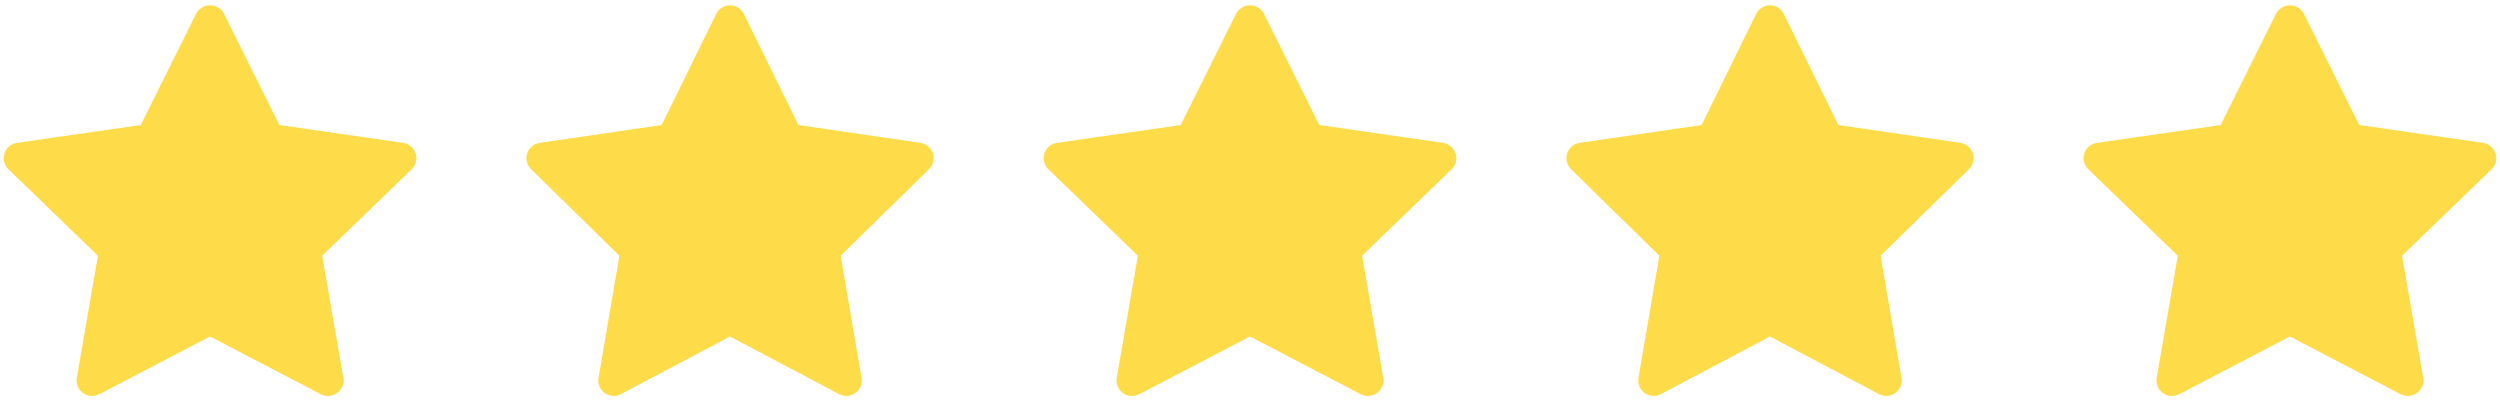 <svg width="180" height="29" viewBox="0 0 180 29" fill="none" xmlns="http://www.w3.org/2000/svg">
<path d="M29.02 10.286L20.113 9.002L16.131 1C16.022 0.781 15.843 0.604 15.622 0.496C15.068 0.224 14.394 0.451 14.117 1L10.135 9.002L1.228 10.286C0.982 10.32 0.758 10.435 0.586 10.609C0.378 10.821 0.264 11.106 0.267 11.401C0.271 11.697 0.394 11.978 0.607 12.184L7.051 18.413L5.529 27.209C5.493 27.413 5.516 27.623 5.595 27.816C5.674 28.008 5.805 28.175 5.975 28.297C6.144 28.419 6.345 28.491 6.554 28.506C6.763 28.521 6.971 28.477 7.157 28.381L15.124 24.228L23.091 28.381C23.308 28.495 23.561 28.534 23.803 28.492C24.413 28.387 24.824 27.814 24.719 27.209L23.196 18.413L29.641 12.184C29.816 12.014 29.932 11.791 29.967 11.548C30.062 10.94 29.634 10.376 29.02 10.286Z" fill="#FEDB48"/>
<path d="M66.272 10.286L57.484 9.002L53.555 1C53.448 0.781 53.272 0.604 53.053 0.496C52.507 0.224 51.842 0.451 51.568 1L47.64 9.002L38.851 10.286C38.609 10.32 38.387 10.435 38.218 10.609C38.013 10.821 37.9 11.106 37.904 11.401C37.907 11.697 38.028 11.978 38.239 12.184L44.597 18.413L43.095 27.209C43.06 27.413 43.082 27.623 43.16 27.816C43.238 28.008 43.367 28.175 43.535 28.297C43.702 28.419 43.9 28.491 44.106 28.506C44.312 28.521 44.518 28.477 44.701 28.381L52.562 24.228L60.423 28.381C60.637 28.495 60.887 28.534 61.125 28.492C61.728 28.387 62.133 27.814 62.029 27.209L60.527 18.413L66.885 12.184C67.058 12.014 67.172 11.791 67.207 11.548C67.301 10.94 66.878 10.376 66.272 10.286Z" fill="#FEDB48"/>
<path d="M103.896 10.286L94.989 9.002L91.007 1C90.898 0.781 90.719 0.604 90.498 0.496C89.944 0.224 89.27 0.451 88.993 1L85.011 9.002L76.104 10.286C75.858 10.32 75.634 10.435 75.462 10.609C75.254 10.821 75.14 11.106 75.144 11.401C75.147 11.697 75.269 11.978 75.483 12.184L81.927 18.413L80.405 27.209C80.369 27.413 80.392 27.623 80.471 27.816C80.55 28.008 80.681 28.175 80.851 28.297C81.02 28.419 81.221 28.491 81.43 28.506C81.639 28.521 81.847 28.477 82.033 28.381L90 24.228L97.967 28.381C98.184 28.495 98.437 28.534 98.679 28.492C99.29 28.387 99.7 27.814 99.595 27.209L98.072 18.413L104.517 12.184C104.692 12.014 104.808 11.791 104.843 11.548C104.938 10.94 104.51 10.376 103.896 10.286Z" fill="#FEDB48"/>
<path d="M141.149 10.286L132.36 9.002L128.431 1C128.324 0.781 128.147 0.604 127.929 0.496C127.382 0.224 126.718 0.451 126.444 1L122.516 9.002L113.727 10.286C113.485 10.32 113.263 10.435 113.094 10.609C112.889 10.821 112.776 11.106 112.78 11.401C112.784 11.697 112.904 11.978 113.115 12.184L119.473 18.413L117.971 27.209C117.936 27.413 117.958 27.623 118.036 27.816C118.114 28.008 118.244 28.175 118.411 28.297C118.578 28.419 118.776 28.491 118.982 28.506C119.188 28.521 119.394 28.477 119.577 28.381L127.438 24.228L135.299 28.381C135.513 28.495 135.763 28.534 136.001 28.492C136.604 28.387 137.009 27.814 136.905 27.209L135.403 18.413L141.761 12.184C141.934 12.014 142.049 11.791 142.083 11.548C142.177 10.94 141.754 10.376 141.149 10.286Z" fill="#FEDB48"/>
<path d="M178.772 10.286L169.864 9.002L165.883 1C165.774 0.781 165.595 0.604 165.374 0.496C164.82 0.224 164.146 0.451 163.869 1L159.887 9.002L150.98 10.286C150.734 10.32 150.51 10.435 150.338 10.609C150.13 10.821 150.016 11.106 150.02 11.401C150.023 11.697 150.146 11.978 150.359 12.184L156.803 18.413L155.281 27.209C155.245 27.413 155.268 27.623 155.347 27.816C155.426 28.008 155.557 28.175 155.727 28.297C155.896 28.419 156.097 28.491 156.306 28.506C156.515 28.521 156.724 28.477 156.909 28.381L164.876 24.228L172.843 28.381C173.06 28.495 173.313 28.534 173.555 28.492C174.166 28.387 174.576 27.814 174.471 27.209L172.948 18.413L179.393 12.184C179.568 12.014 179.684 11.791 179.719 11.548C179.814 10.94 179.386 10.376 178.772 10.286Z" fill="#FEDB48"/>
</svg>

